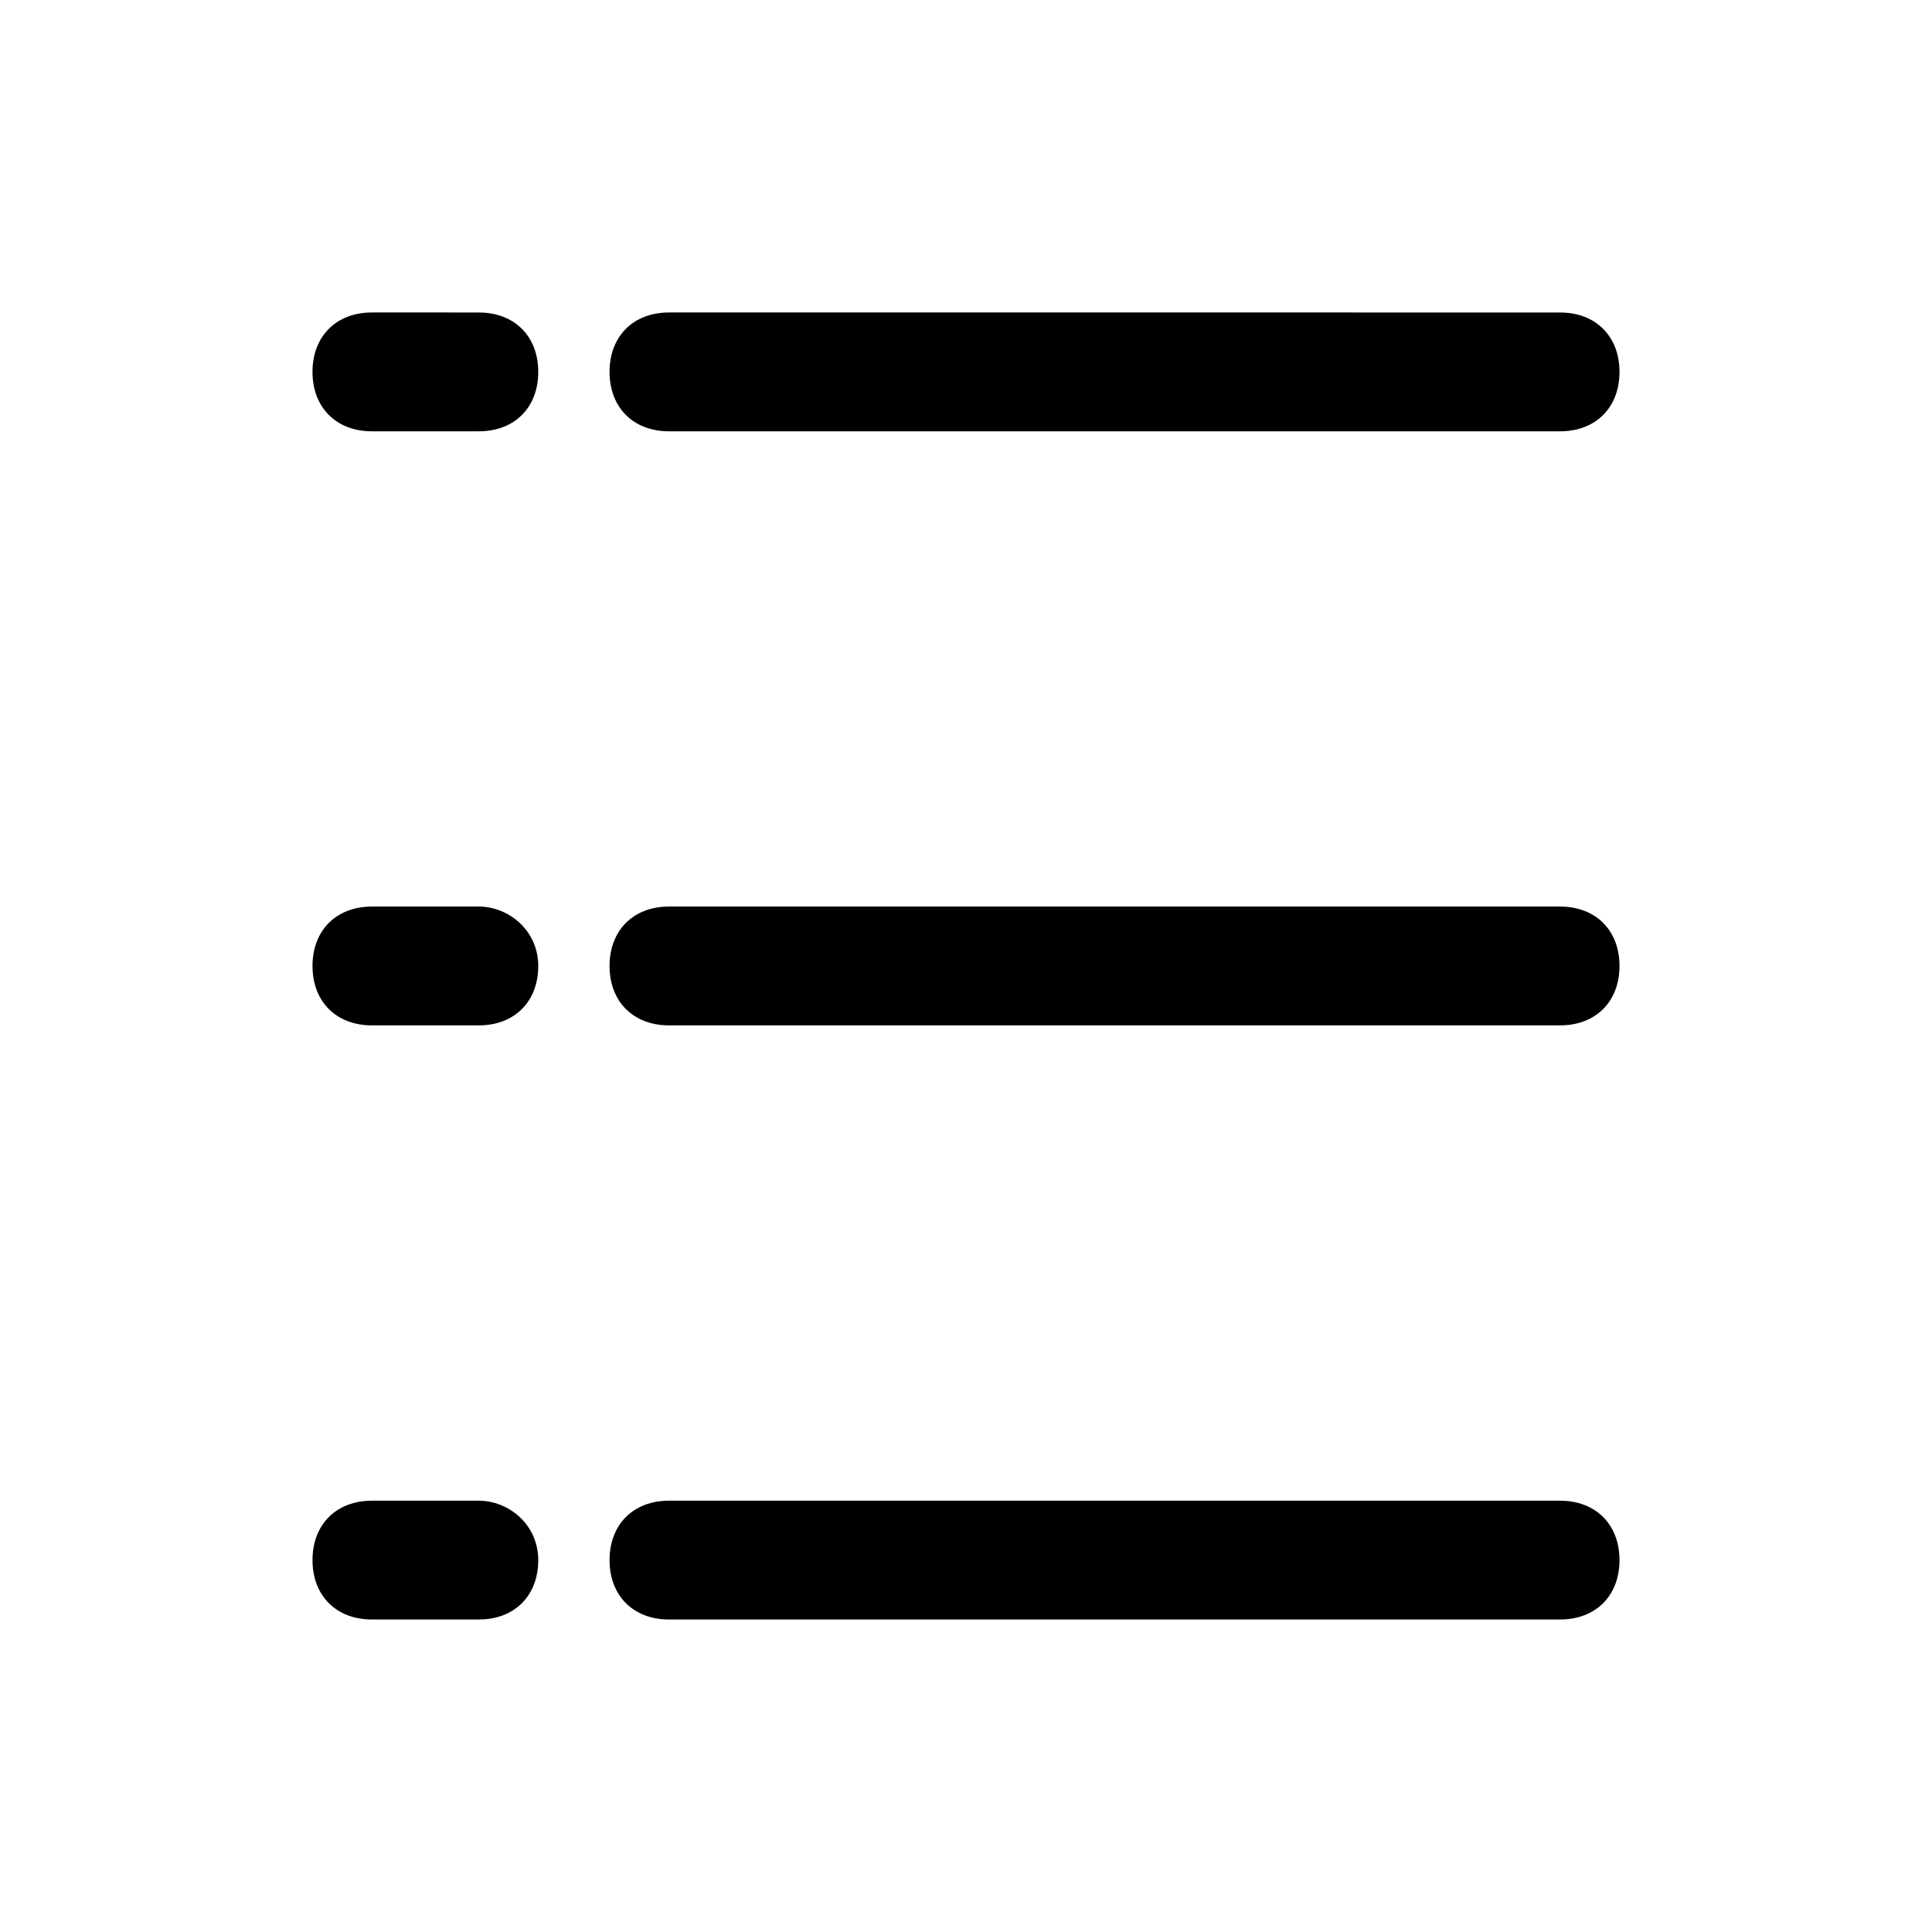 <?xml version="1.0" encoding="UTF-8"?>
<!-- Uploaded to: ICON Repo, www.iconrepo.com, Generator: ICON Repo Mixer Tools -->
<svg fill="#000000" width="800px" height="800px" version="1.1" viewBox="144 144 512 512" xmlns="http://www.w3.org/2000/svg">
 <g>
  <path d="m321.28 258.3h236.16c9.445 0 15.742-6.297 15.742-15.742 0-9.445-6.297-15.742-15.742-15.742l-236.16-0.004c-9.445 0-15.742 6.297-15.742 15.742 0 9.449 6.297 15.746 15.742 15.746z"/>
  <path d="m557.44 384.25h-236.16c-9.445 0-15.742 6.297-15.742 15.742 0 9.445 6.297 15.742 15.742 15.742h236.16c9.445 0 15.742-6.297 15.742-15.742 0.004-9.445-6.293-15.742-15.742-15.742z"/>
  <path d="m557.44 541.7h-236.16c-9.445 0-15.742 6.297-15.742 15.742s6.297 15.742 15.742 15.742h236.16c9.445 0 15.742-6.297 15.742-15.742 0.004-9.445-6.293-15.742-15.742-15.742z"/>
  <path d="m242.56 258.3h28.34c9.445 0 15.742-6.297 15.742-15.742 0-9.445-6.297-15.742-15.742-15.742l-28.34-0.004c-9.445 0-15.746 6.301-15.746 15.746 0 9.445 6.301 15.742 15.746 15.742z"/>
  <path d="m270.9 384.25h-28.34c-9.445 0-15.742 6.297-15.742 15.742 0 9.445 6.297 15.742 15.742 15.742h28.34c9.445 0 15.742-6.297 15.742-15.742 0-9.445-7.871-15.742-15.742-15.742z"/>
  <path d="m270.9 541.7h-28.34c-9.445 0-15.742 6.297-15.742 15.742s6.297 15.742 15.742 15.742h28.34c9.445 0 15.742-6.297 15.742-15.742s-7.871-15.742-15.742-15.742z"/>
 </g>
</svg>